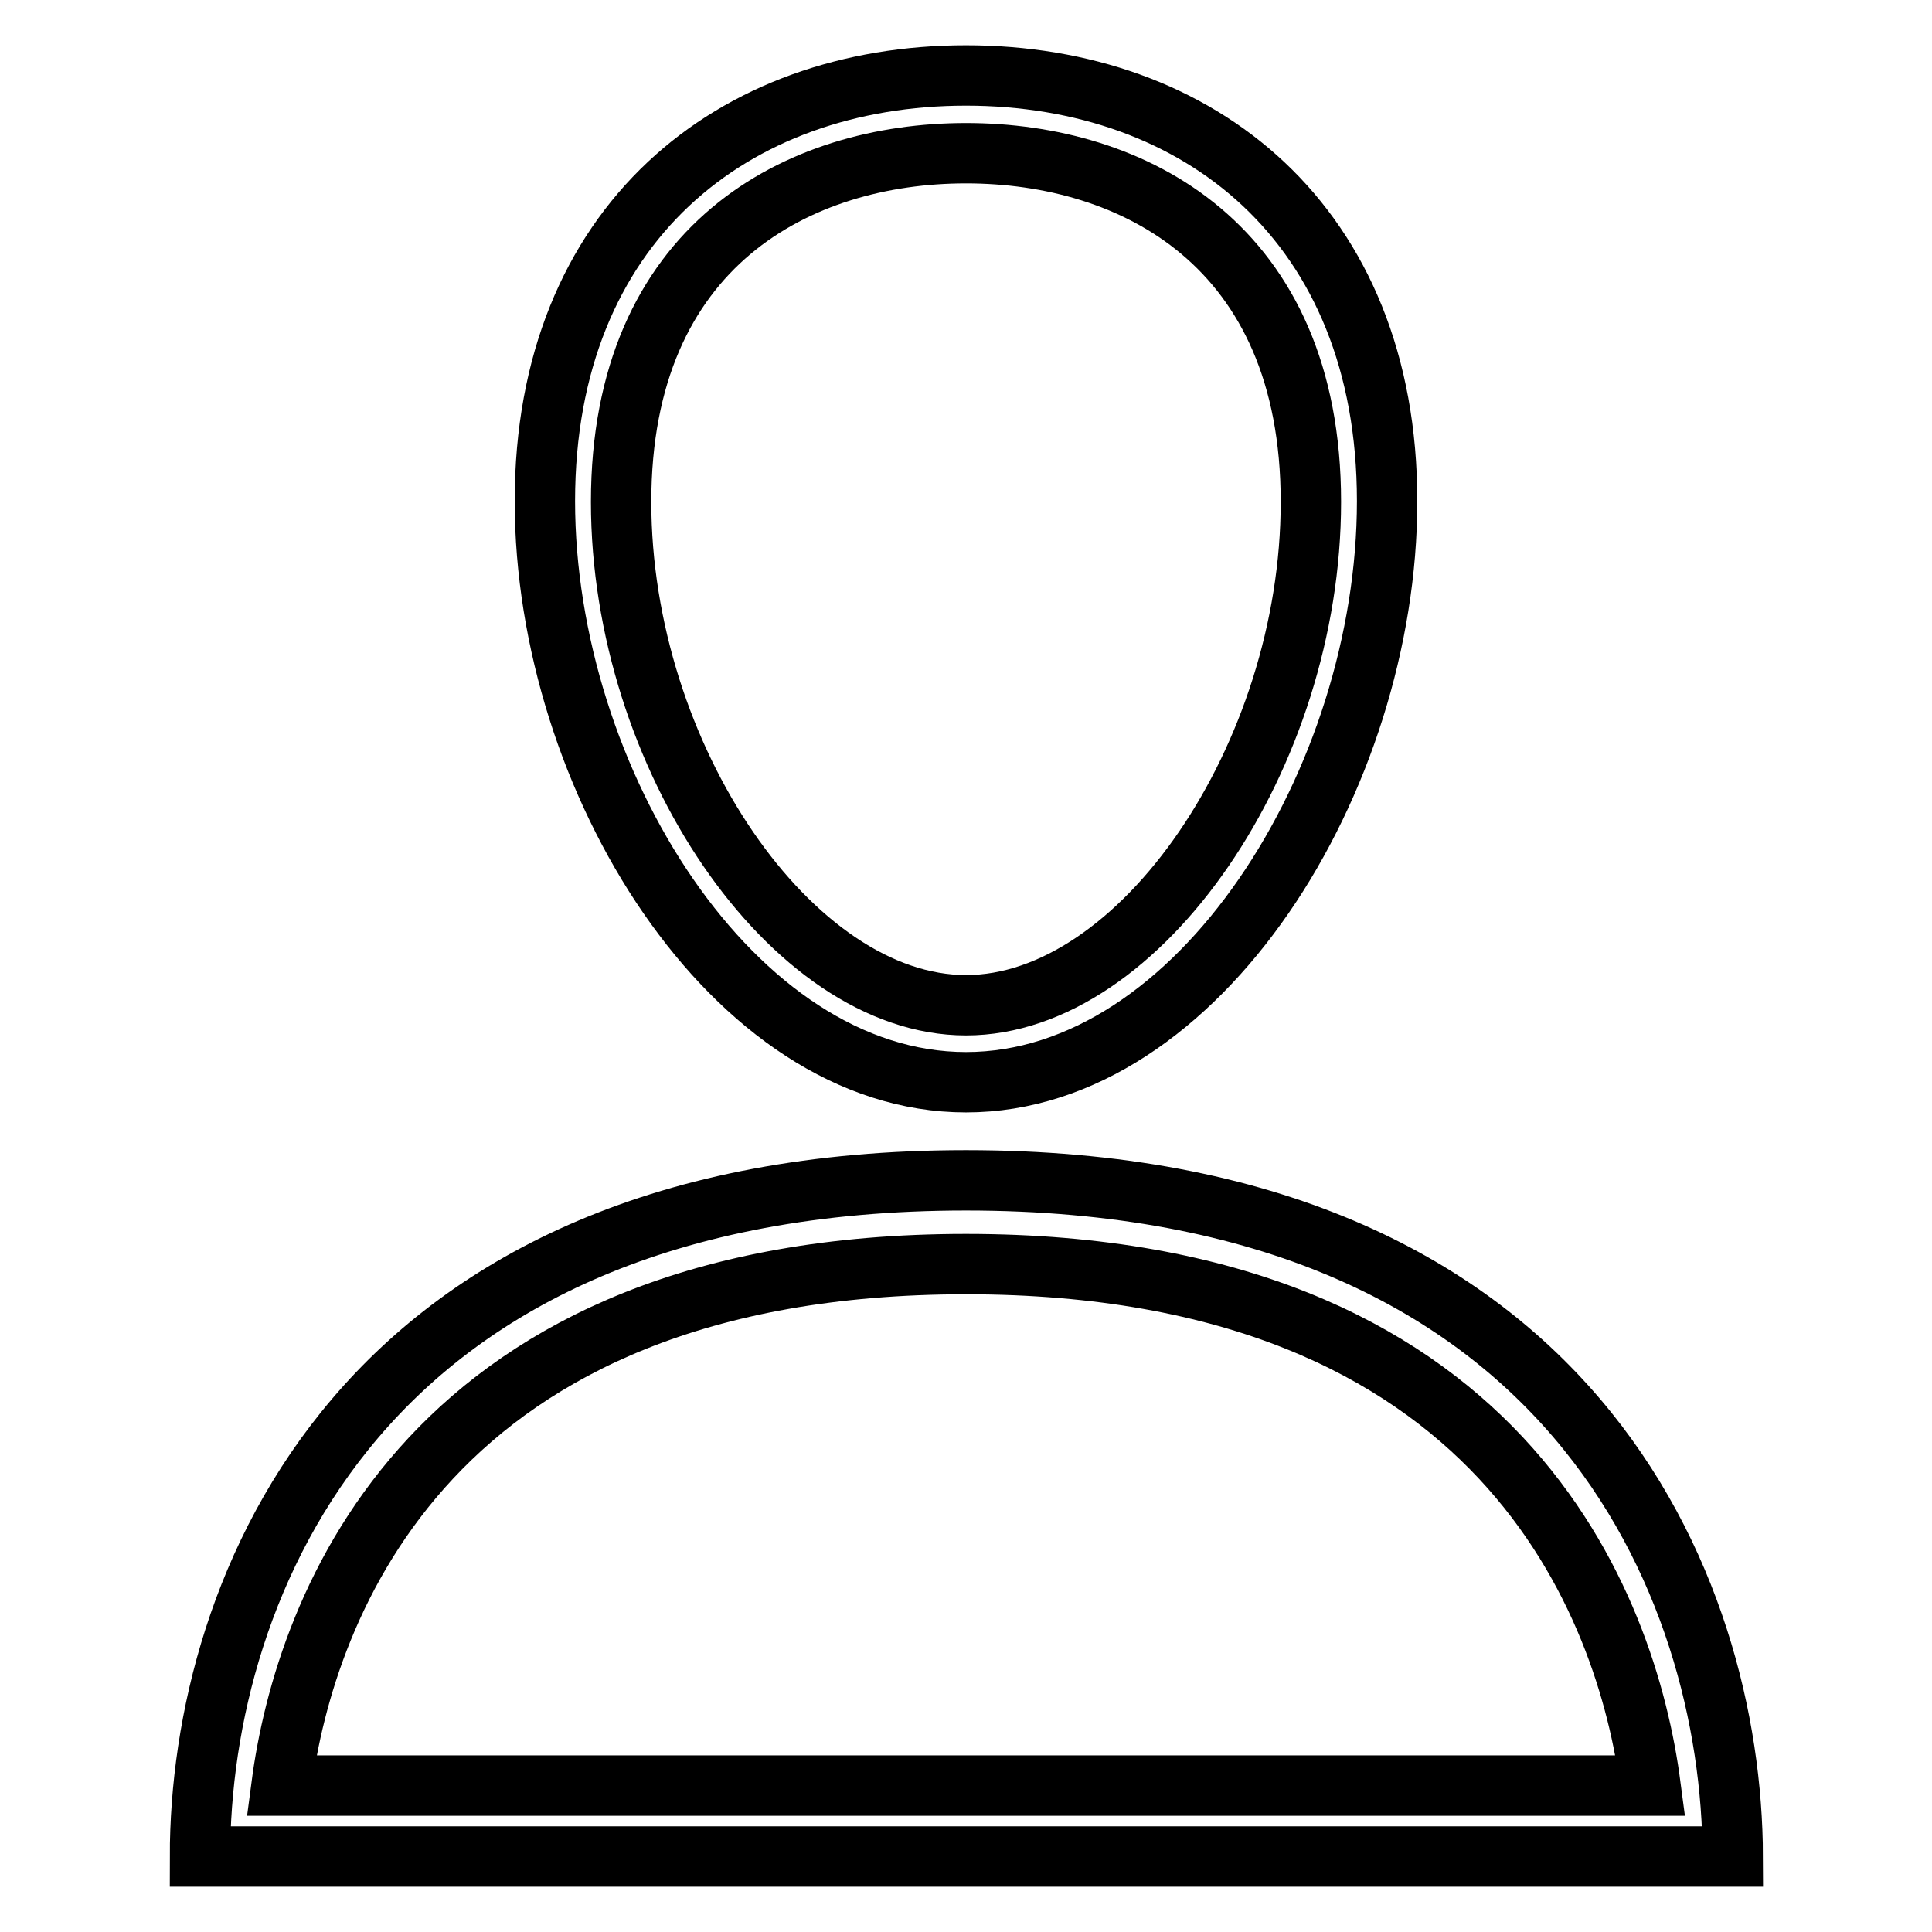<?xml version="1.0" encoding="utf-8"?>
<!-- Svg Vector Icons : http://www.onlinewebfonts.com/icon -->
<!DOCTYPE svg PUBLIC "-//W3C//DTD SVG 1.1//EN" "http://www.w3.org/Graphics/SVG/1.1/DTD/svg11.dtd">
<svg version="1.1" xmlns="http://www.w3.org/2000/svg" xmlns:xlink="http://www.w3.org/1999/xlink" x="0px" y="0px" viewBox="0 0 256 256" enable-background="new 0 0 256 256" xml:space="preserve">
<g> <path stroke-width="8" fill-opacity="0" stroke="#000000"  d="M128,156.4c-80.4,0-101.5,54.1-101.5,89.6h203.1C229.5,210.5,208.4,156.4,128,156.4L128,156.4z M37.3,236.6 c3.1-23.6,19.5-69.1,90.7-69.1c71.2,0,87.6,45.5,90.7,69.1H37.3L37.3,236.6z M128,143.4c30.8,0,55.8-40.1,55.8-77 c0-36.8-25-56.4-55.8-56.4c-30.8,0-55.8,19.6-55.8,56.4C72.2,103.3,97.2,143.4,128,143.4L128,143.4z M128,20.3 c22.1,0,45.7,12.1,45.7,46.2c0,33.7-22.6,66.7-45.7,66.7c-23.1,0-45.7-33-45.7-66.7C82.3,32.4,105.9,20.3,128,20.3z"/></g>
</svg>
